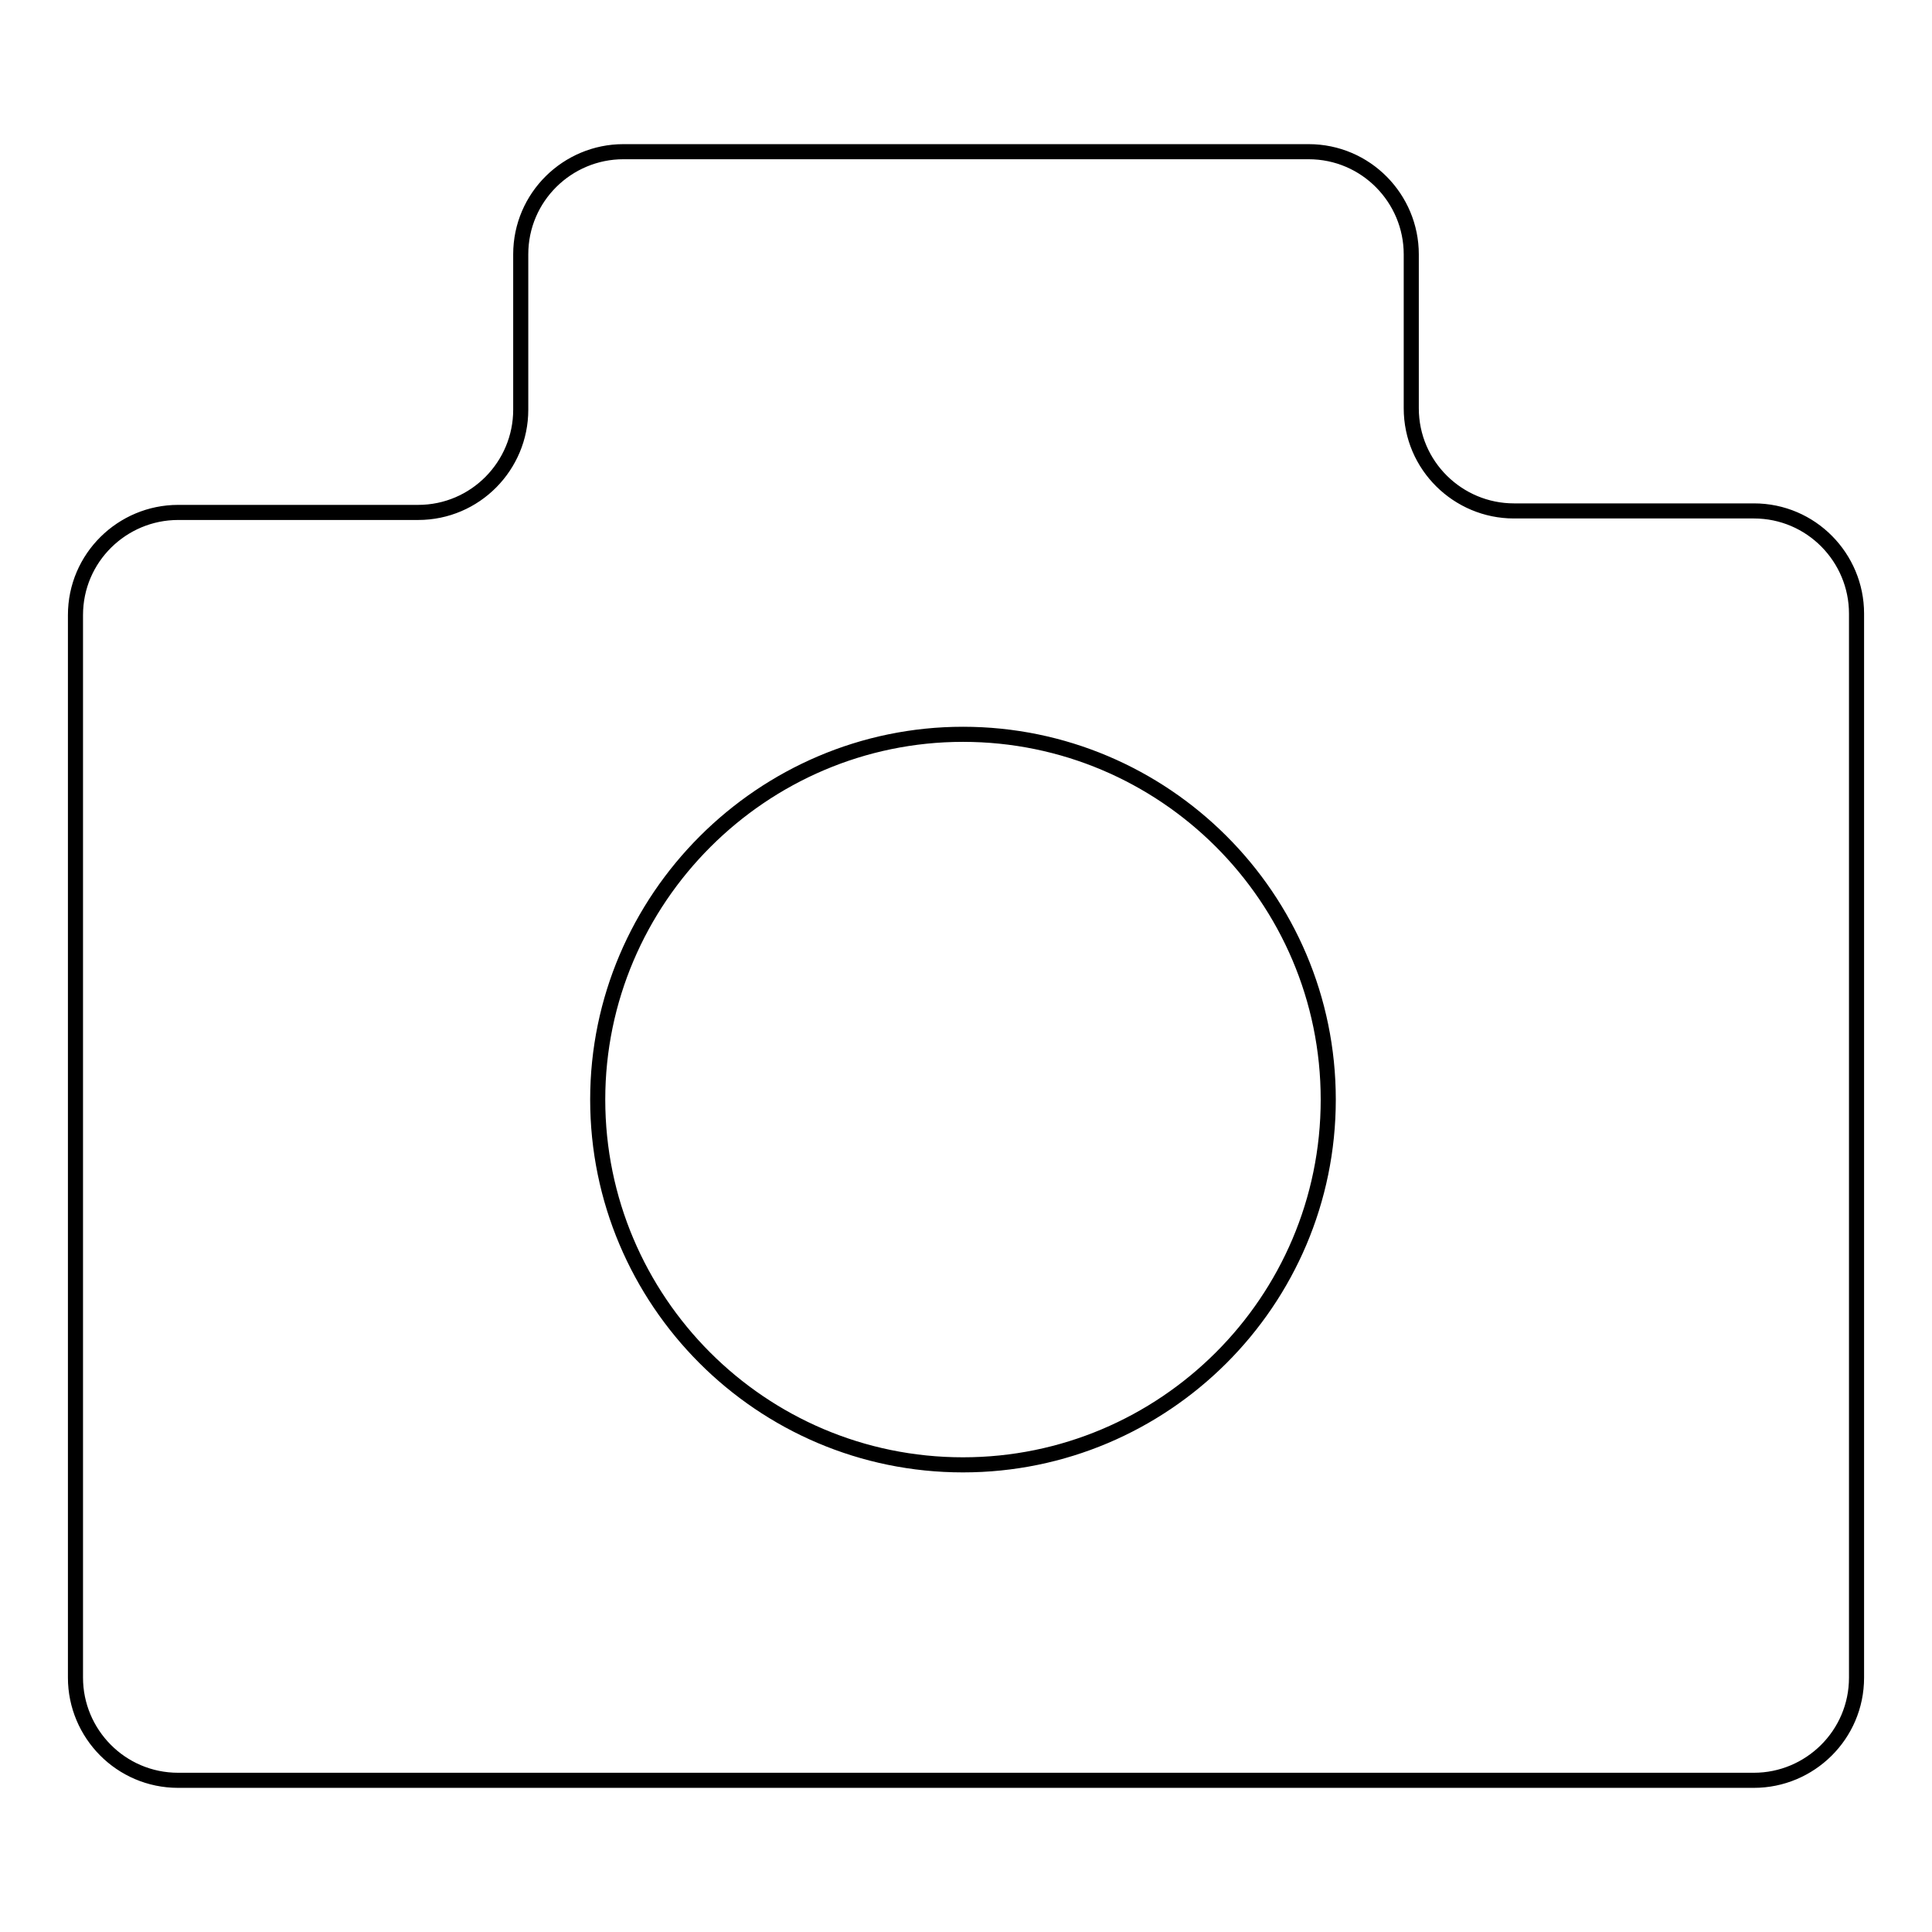 <?xml version="1.0" encoding="utf-8"?>
<!-- Svg Vector Icons : http://www.onlinewebfonts.com/icon -->
<!DOCTYPE svg PUBLIC "-//W3C//DTD SVG 1.1//EN" "http://www.w3.org/Graphics/SVG/1.1/DTD/svg11.dtd">
<svg version="1.1" xmlns="http://www.w3.org/2000/svg" xmlns:xlink="http://www.w3.org/1999/xlink" x="0px" y="0px" viewBox="0 0 256 256" enable-background="new 0 0 256 256" xml:space="preserve">
<g> <path stroke-width="2" fill-opacity="0" stroke="#000000"  d="M232.4,67.7h-31.8c-7.4,0-13.6-6-13.6-13.6V33.7c0-7.4-6-13.6-13.6-13.6H82.6c-7.4,0-13.6,6-13.6,13.6v20.6 c0,7.4-6,13.6-13.6,13.6H23.6c-7.4,0-13.6,6-13.6,13.6v140.8c0,7.4,6,13.6,13.6,13.6h208.8c7.4,0,13.6-6,13.6-13.6v-141 C246,73.9,240,67.7,232.4,67.7L232.4,67.7z M127.6,194.1c-26.8,0-48.4-21.8-48.4-48.4c0-26.6,21.8-48.4,48.4-48.4 c26.6,0,48.4,21.6,48.4,48.4C176,172.5,154.2,194.1,127.6,194.1L127.6,194.1z"/></g>
</svg>